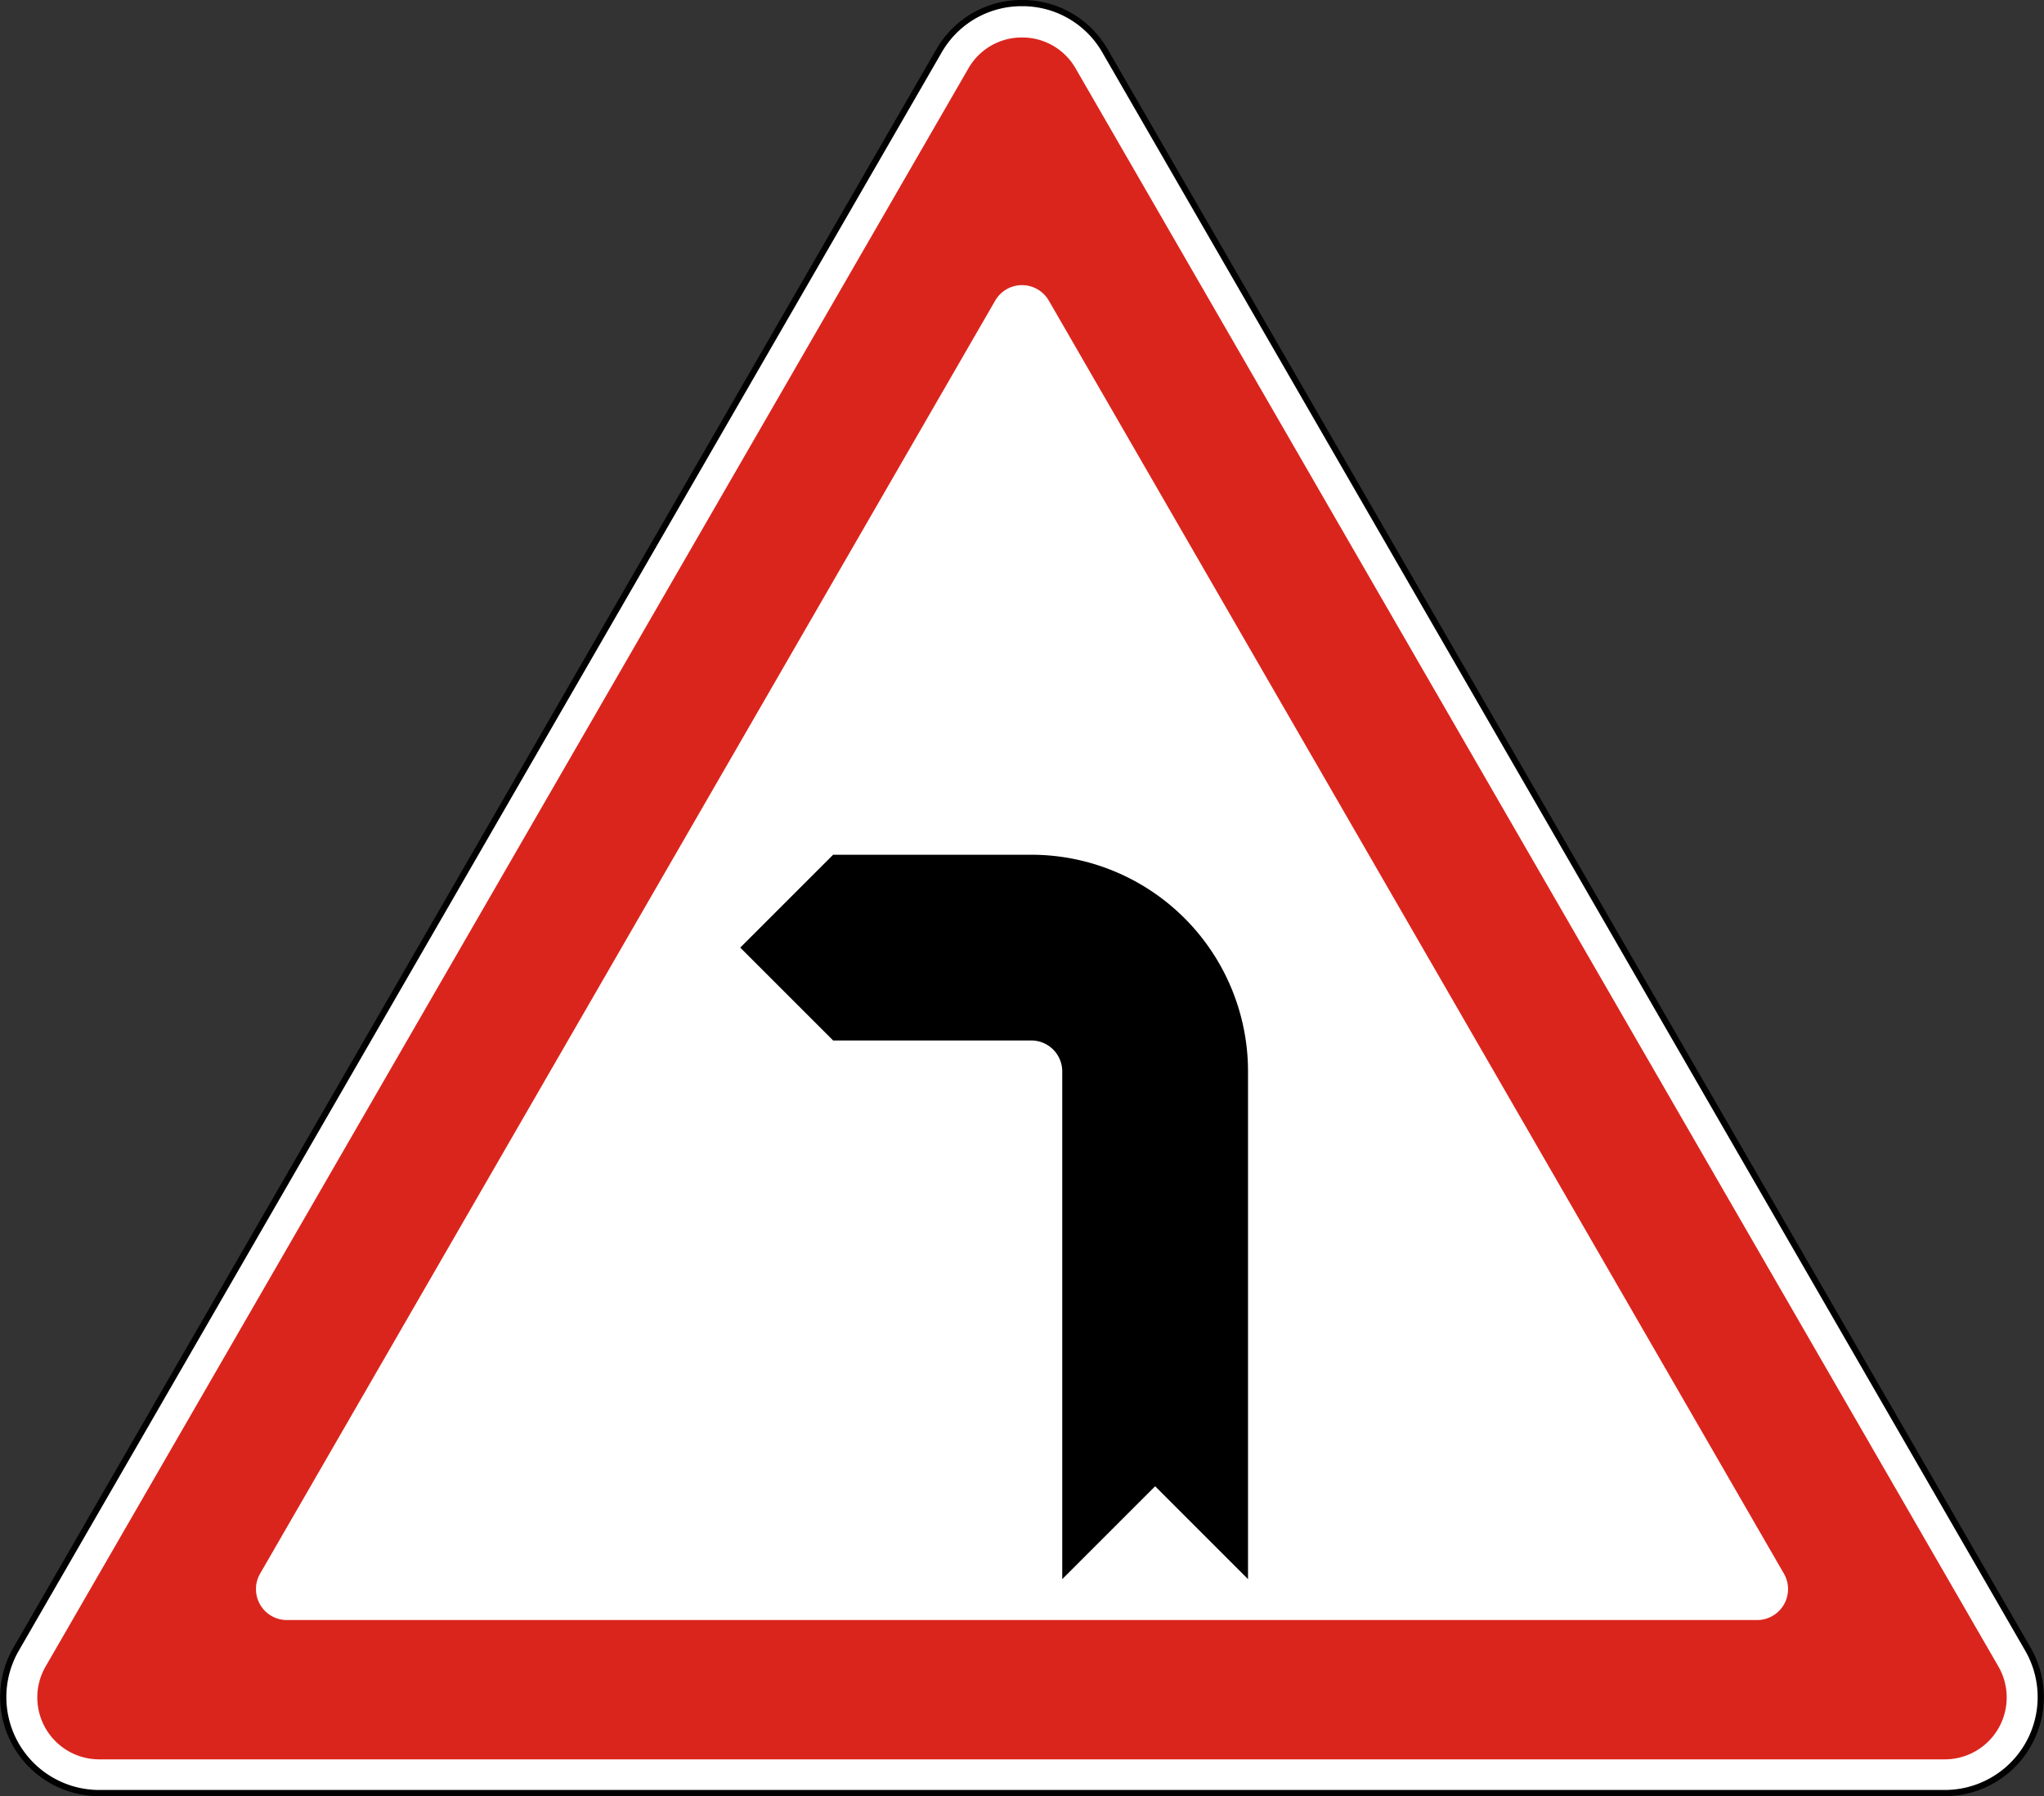 <svg xmlns="http://www.w3.org/2000/svg" width="660.179" height="580.218" viewBox="0 0 660.179 580.218"><rect x="0" y="0" width="660.179" height="580.218" fill="#333333" stroke="none"/><defs><style>.a { fill: rgb(255, 255, 255); }.b { fill: rgb(218, 37, 29); }</style></defs><g><path class="a" d="M31.961,579.109a31,31,0,0,1-26.847-46.5L303.153,16.391a31,31,0,0,1,53.693,0L654.886,532.609a31,31,0,0,1-26.848,46.5Z" transform="translate(0.09 0.109)"/><path d="M330,1.891a29.719,29.719,0,0,1,25.981,15l298.038,516.218a30,30,0,0,1-25.981,45H31.962a30,30,0,0,1-25.981-45L304.019,16.891a29.719,29.719,0,0,1,25.981-15m0-2a31.675,31.675,0,0,0-27.713,16L4.249,532.109a32,32,0,0,0,27.713,48h596.077a32,32,0,0,0,27.713-48L357.713,15.891A31.675,31.675,0,0,0,330-.109Z" transform="translate(0.09 0.109)"/></g><path class="b" d="M567.418,523.219H92.583a10,10,0,0,1-8.66-15L321.34,96.999a10,10,0,0,1,17.321,0l237.417,411.22A10,10,0,0,1,567.418,523.219ZM330,11.999A19.813,19.813,0,0,0,312.679,21.999L14.64,538.219a20,20,0,0,0,17.321,30H628.039a20,20,0,0,0,17.321-30L347.321,21.999A19.813,19.813,0,0,0,330,11.999Z" transform="translate(0.09 0.109)"/><path d="M239,306l30,30h64a10,10,0,0,1,10,10V510l30-30,30,30V346a70,70,0,0,0-70-70H269Z" transform="translate(0.09 0.109)"/></svg>